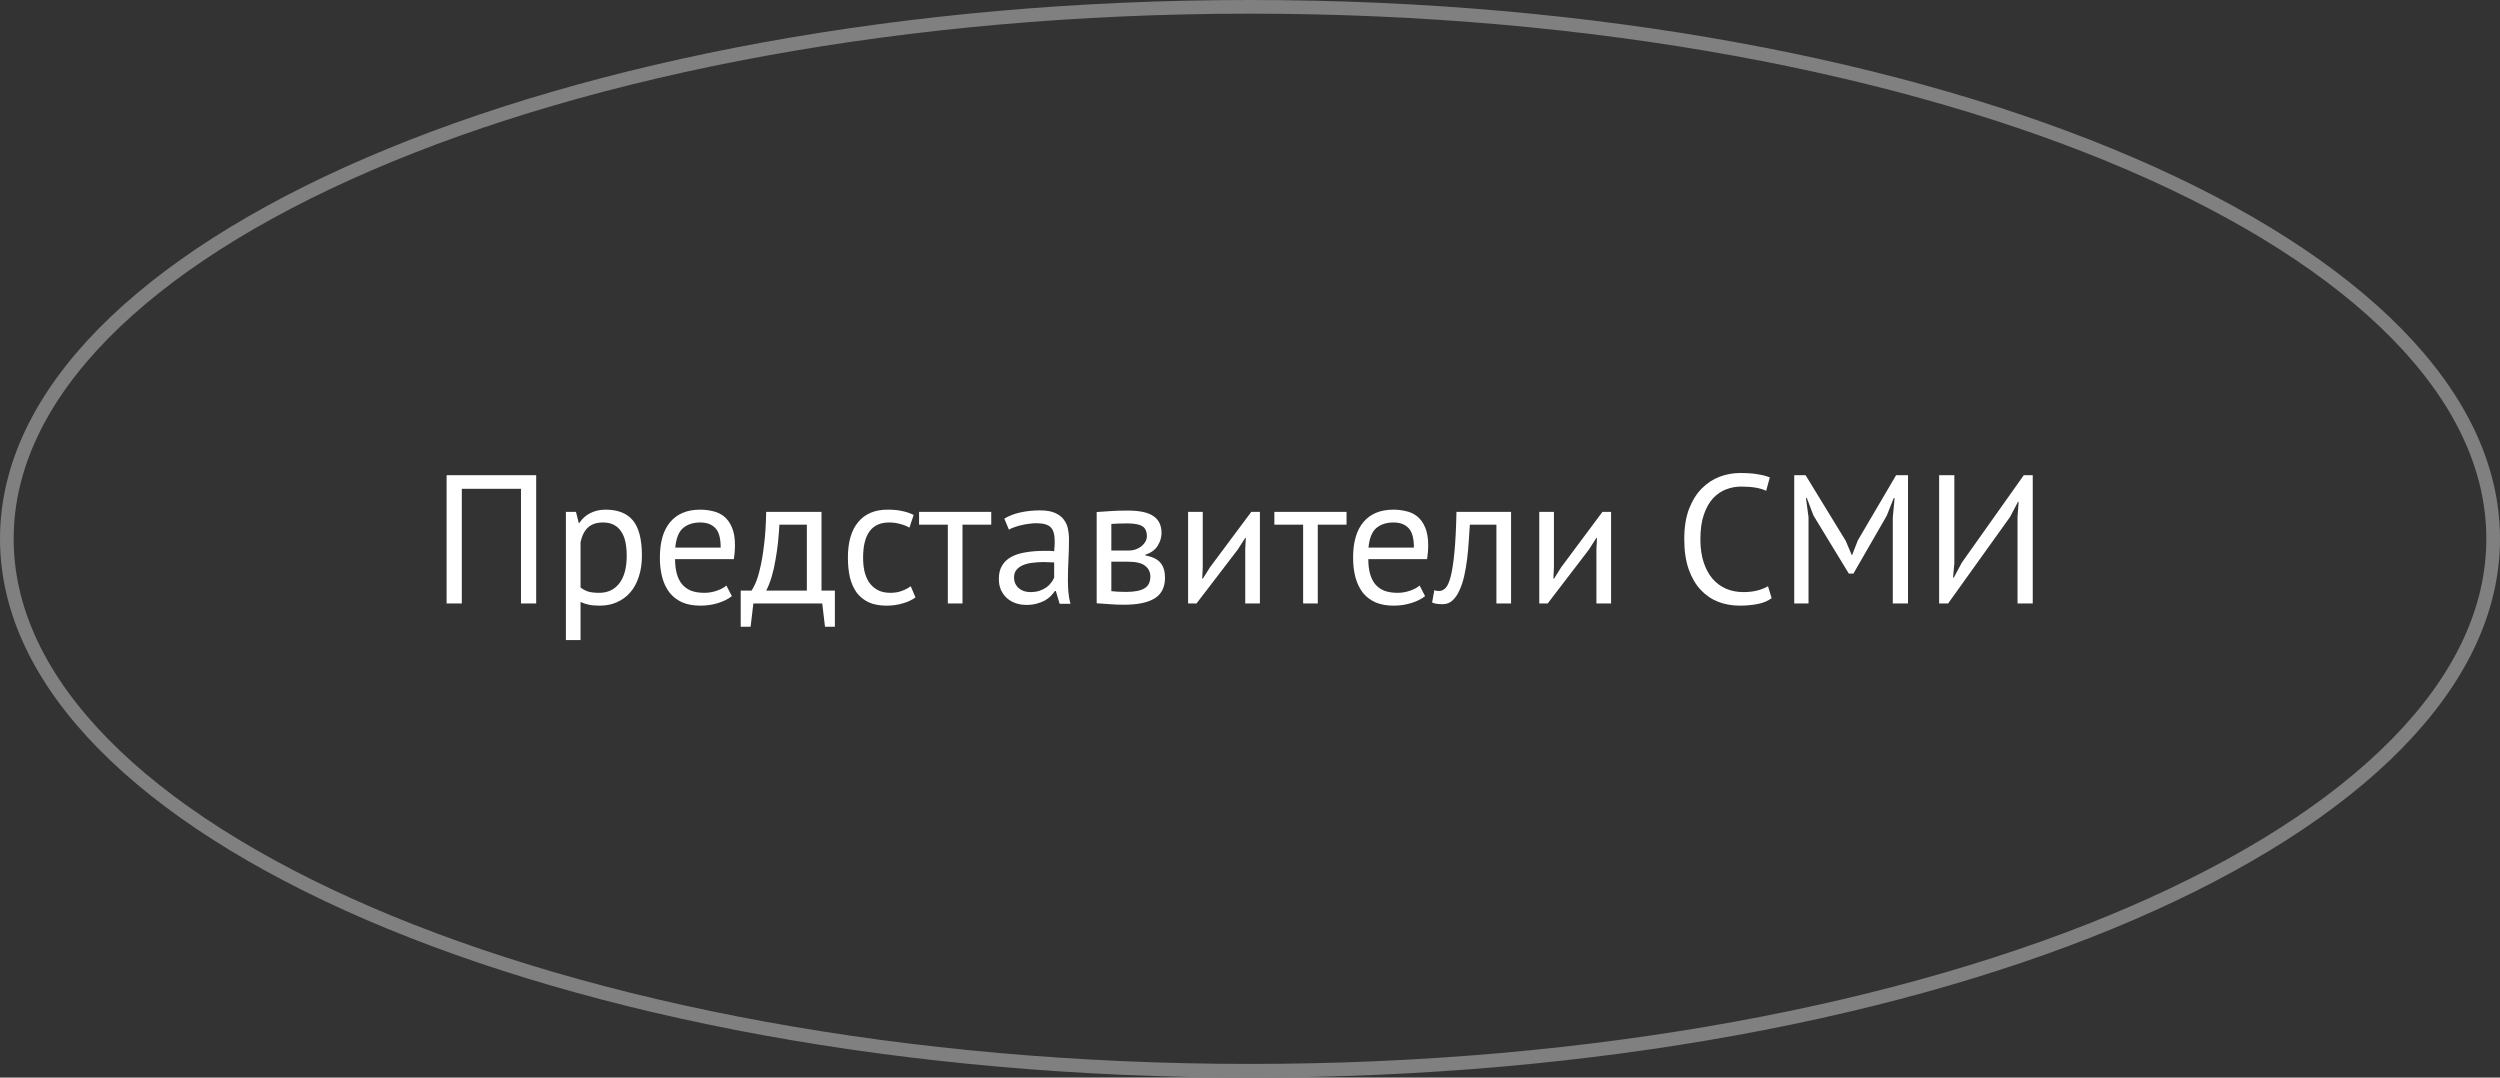 <?xml version="1.0" encoding="UTF-8"?> <svg xmlns="http://www.w3.org/2000/svg" width="232" height="100" viewBox="0 0 232 100" fill="none"><rect x="0" y="0" width="232" height="100" fill="#333333" stroke="none"/> <path d="M231.366 50C231.366 56.691 228.223 63.117 222.432 69.018C216.638 74.923 208.222 80.269 197.773 84.773C176.878 93.78 147.967 99.366 116 99.366C84.033 99.366 55.122 93.78 34.227 84.773C23.778 80.269 15.362 74.923 9.568 69.018C3.777 63.117 0.634 56.691 0.634 50C0.634 43.309 3.777 36.883 9.568 30.982C15.362 25.077 23.778 19.73 34.227 15.227C55.122 6.22 84.033 0.634 116 0.634C147.967 0.634 176.878 6.22 197.773 15.227C208.222 19.73 216.638 25.077 222.432 30.982C228.223 36.883 231.366 43.309 231.366 50Z" stroke="#808080" stroke-width="1.268"></path> <path d="M48.347 45.358H42.856V56H41.445V44.1H49.758V56H48.347V45.358ZM52.515 47.5H53.45L53.705 48.52H53.773C54.034 48.123 54.368 47.823 54.776 47.619C55.195 47.404 55.671 47.296 56.204 47.296C57.337 47.296 58.182 47.63 58.737 48.299C59.292 48.968 59.57 50.061 59.57 51.58C59.57 52.294 59.474 52.94 59.281 53.518C59.1 54.085 58.839 54.566 58.499 54.963C58.159 55.36 57.745 55.666 57.258 55.881C56.782 56.096 56.249 56.204 55.66 56.204C55.241 56.204 54.906 56.176 54.657 56.119C54.419 56.074 54.158 55.989 53.875 55.864V59.4H52.515V47.5ZM55.949 48.486C55.371 48.486 54.912 48.639 54.572 48.945C54.243 49.24 54.011 49.693 53.875 50.305V54.521C54.079 54.68 54.311 54.804 54.572 54.895C54.833 54.974 55.178 55.014 55.609 55.014C56.391 55.014 57.009 54.725 57.462 54.147C57.927 53.558 58.159 52.696 58.159 51.563C58.159 51.098 58.119 50.679 58.04 50.305C57.961 49.92 57.83 49.597 57.649 49.336C57.479 49.064 57.252 48.854 56.969 48.707C56.697 48.56 56.357 48.486 55.949 48.486ZM67.917 55.32C67.577 55.592 67.147 55.807 66.625 55.966C66.115 56.125 65.571 56.204 64.993 56.204C64.347 56.204 63.786 56.102 63.31 55.898C62.834 55.683 62.443 55.382 62.137 54.997C61.831 54.6 61.605 54.13 61.457 53.586C61.31 53.042 61.236 52.43 61.236 51.75C61.236 50.299 61.559 49.194 62.205 48.435C62.851 47.676 63.775 47.296 64.976 47.296C65.362 47.296 65.747 47.341 66.132 47.432C66.518 47.511 66.863 47.67 67.169 47.908C67.475 48.146 67.725 48.486 67.917 48.928C68.11 49.359 68.206 49.931 68.206 50.645C68.206 51.019 68.172 51.433 68.104 51.886H62.647C62.647 52.385 62.698 52.827 62.8 53.212C62.902 53.597 63.061 53.926 63.276 54.198C63.492 54.459 63.769 54.663 64.109 54.81C64.461 54.946 64.886 55.014 65.384 55.014C65.77 55.014 66.155 54.946 66.54 54.81C66.926 54.674 67.215 54.515 67.407 54.334L67.917 55.32ZM64.993 48.486C64.325 48.486 63.786 48.662 63.378 49.013C62.982 49.364 62.744 49.965 62.664 50.815H66.88C66.88 49.954 66.716 49.353 66.387 49.013C66.059 48.662 65.594 48.486 64.993 48.486ZM77.477 58.159H76.559L76.304 56H69.912L69.657 58.159H68.739V54.81H69.742C69.833 54.685 69.952 54.464 70.099 54.147C70.247 53.818 70.388 53.365 70.524 52.787C70.672 52.198 70.796 51.472 70.898 50.611C71.012 49.738 71.08 48.701 71.102 47.5H76.236V54.81H77.477V58.159ZM74.876 54.81V48.69H72.326C72.304 49.166 72.264 49.687 72.207 50.254C72.151 50.809 72.071 51.37 71.969 51.937C71.879 52.492 71.76 53.019 71.612 53.518C71.465 54.017 71.295 54.447 71.102 54.81H74.876ZM84.958 55.439C84.618 55.688 84.215 55.875 83.751 56C83.286 56.136 82.799 56.204 82.289 56.204C81.631 56.204 81.076 56.102 80.623 55.898C80.169 55.683 79.795 55.382 79.501 54.997C79.217 54.6 79.008 54.13 78.872 53.586C78.747 53.031 78.685 52.419 78.685 51.75C78.685 50.311 79.002 49.211 79.637 48.452C80.271 47.681 81.184 47.296 82.374 47.296C82.918 47.296 83.377 47.341 83.751 47.432C84.136 47.511 84.482 47.63 84.788 47.789L84.397 48.962C84.136 48.815 83.847 48.701 83.53 48.622C83.212 48.531 82.872 48.486 82.51 48.486C80.9 48.486 80.096 49.574 80.096 51.75C80.096 52.181 80.135 52.594 80.215 52.991C80.305 53.376 80.447 53.722 80.64 54.028C80.844 54.323 81.104 54.561 81.422 54.742C81.75 54.923 82.153 55.014 82.629 55.014C83.037 55.014 83.399 54.952 83.717 54.827C84.045 54.702 84.312 54.561 84.516 54.402L84.958 55.439ZM91.988 48.69H89.319V56H87.959V48.69H85.29V47.5H91.988V48.69ZM93.202 48.129C93.633 47.868 94.132 47.676 94.698 47.551C95.276 47.426 95.877 47.364 96.5 47.364C97.09 47.364 97.56 47.443 97.911 47.602C98.274 47.761 98.546 47.97 98.727 48.231C98.92 48.48 99.045 48.758 99.101 49.064C99.169 49.37 99.203 49.676 99.203 49.982C99.203 50.662 99.186 51.325 99.152 51.971C99.118 52.617 99.101 53.229 99.101 53.807C99.101 54.226 99.118 54.623 99.152 54.997C99.186 55.371 99.249 55.717 99.339 56.034H98.336L97.979 54.844H97.894C97.792 55.003 97.662 55.161 97.503 55.32C97.356 55.467 97.175 55.603 96.959 55.728C96.744 55.841 96.495 55.938 96.211 56.017C95.928 56.096 95.605 56.136 95.242 56.136C94.88 56.136 94.54 56.079 94.222 55.966C93.916 55.853 93.65 55.694 93.423 55.49C93.197 55.275 93.015 55.02 92.879 54.725C92.755 54.43 92.692 54.096 92.692 53.722C92.692 53.223 92.794 52.81 92.998 52.481C93.202 52.141 93.486 51.875 93.848 51.682C94.222 51.478 94.664 51.336 95.174 51.257C95.696 51.166 96.268 51.121 96.891 51.121C97.05 51.121 97.203 51.121 97.35 51.121C97.509 51.121 97.668 51.132 97.826 51.155C97.86 50.815 97.877 50.509 97.877 50.237C97.877 49.614 97.753 49.177 97.503 48.928C97.254 48.679 96.801 48.554 96.143 48.554C95.951 48.554 95.741 48.571 95.514 48.605C95.299 48.628 95.072 48.667 94.834 48.724C94.608 48.769 94.387 48.832 94.171 48.911C93.967 48.979 93.786 49.058 93.627 49.149L93.202 48.129ZM95.616 54.946C95.934 54.946 96.217 54.906 96.466 54.827C96.716 54.736 96.931 54.629 97.112 54.504C97.294 54.368 97.441 54.221 97.554 54.062C97.679 53.903 97.77 53.75 97.826 53.603V52.192C97.668 52.181 97.503 52.175 97.333 52.175C97.175 52.164 97.016 52.158 96.857 52.158C96.506 52.158 96.16 52.181 95.82 52.226C95.492 52.26 95.197 52.334 94.936 52.447C94.687 52.549 94.483 52.696 94.324 52.889C94.177 53.07 94.103 53.303 94.103 53.586C94.103 53.983 94.245 54.311 94.528 54.572C94.812 54.821 95.174 54.946 95.616 54.946ZM101.772 47.517C102.169 47.494 102.582 47.466 103.013 47.432C103.455 47.398 103.999 47.381 104.645 47.381C105.767 47.381 106.572 47.557 107.059 47.908C107.546 48.248 107.79 48.769 107.79 49.472C107.79 49.869 107.671 50.26 107.433 50.645C107.206 51.019 106.827 51.297 106.294 51.478V51.546C106.963 51.671 107.433 51.903 107.705 52.243C107.977 52.583 108.113 53.036 108.113 53.603C108.113 54.487 107.796 55.127 107.161 55.524C106.526 55.921 105.574 56.119 104.305 56.119C103.829 56.119 103.387 56.102 102.979 56.068C102.571 56.045 102.169 56.017 101.772 55.983V47.517ZM103.132 54.861C103.347 54.884 103.557 54.901 103.761 54.912C103.976 54.923 104.226 54.929 104.509 54.929C105.268 54.929 105.829 54.821 106.192 54.606C106.566 54.391 106.753 54.022 106.753 53.501C106.753 53.093 106.594 52.764 106.277 52.515C105.971 52.254 105.421 52.124 104.628 52.124H103.132V54.861ZM104.798 51.087C105.002 51.087 105.2 51.053 105.393 50.985C105.586 50.917 105.756 50.826 105.903 50.713C106.062 50.588 106.186 50.447 106.277 50.288C106.379 50.129 106.43 49.959 106.43 49.778C106.43 49.325 106.294 49.013 106.022 48.843C105.75 48.662 105.274 48.571 104.594 48.571C104.231 48.571 103.942 48.577 103.727 48.588C103.523 48.599 103.325 48.611 103.132 48.622V51.087H104.798ZM115.559 50.968L115.61 49.914H115.559L114.862 51.002L111.037 56H110.255V47.5H111.615V52.685L111.564 53.688H111.632L112.295 52.634L116.12 47.5H116.919V56H115.559V50.968ZM124.959 48.69H122.29V56H120.93V48.69H118.261V47.5H124.959V48.69ZM132.248 55.32C131.908 55.592 131.478 55.807 130.956 55.966C130.446 56.125 129.902 56.204 129.324 56.204C128.678 56.204 128.117 56.102 127.641 55.898C127.165 55.683 126.774 55.382 126.468 54.997C126.162 54.6 125.936 54.13 125.788 53.586C125.641 53.042 125.567 52.43 125.567 51.75C125.567 50.299 125.89 49.194 126.536 48.435C127.182 47.676 128.106 47.296 129.307 47.296C129.693 47.296 130.078 47.341 130.463 47.432C130.849 47.511 131.194 47.67 131.5 47.908C131.806 48.146 132.056 48.486 132.248 48.928C132.441 49.359 132.537 49.931 132.537 50.645C132.537 51.019 132.503 51.433 132.435 51.886H126.978C126.978 52.385 127.029 52.827 127.131 53.212C127.233 53.597 127.392 53.926 127.607 54.198C127.823 54.459 128.1 54.663 128.44 54.81C128.792 54.946 129.217 55.014 129.715 55.014C130.101 55.014 130.486 54.946 130.871 54.81C131.257 54.674 131.546 54.515 131.738 54.334L132.248 55.32ZM129.324 48.486C128.656 48.486 128.117 48.662 127.709 49.013C127.313 49.364 127.075 49.965 126.995 50.815H131.211C131.211 49.954 131.047 49.353 130.718 49.013C130.39 48.662 129.925 48.486 129.324 48.486ZM138.867 48.69H136.402C136.368 49.166 136.334 49.682 136.3 50.237C136.266 50.781 136.215 51.331 136.147 51.886C136.079 52.43 135.989 52.957 135.875 53.467C135.762 53.966 135.615 54.408 135.433 54.793C135.263 55.178 135.048 55.49 134.787 55.728C134.538 55.955 134.238 56.068 133.886 56.068C133.671 56.068 133.484 56.057 133.325 56.034C133.167 56.011 133.025 55.972 132.9 55.915L133.104 54.776C133.24 54.821 133.388 54.844 133.546 54.844C133.773 54.844 133.977 54.748 134.158 54.555C134.34 54.362 134.498 54 134.634 53.467C134.77 52.923 134.884 52.175 134.974 51.223C135.065 50.271 135.127 49.03 135.161 47.5H140.227V56H138.867V48.69ZM148.148 50.968L148.199 49.914H148.148L147.451 51.002L143.626 56H142.844V47.5H144.204V52.685L144.153 53.688H144.221L144.884 52.634L148.709 47.5H149.508V56H148.148V50.968ZM164.409 55.507C164.069 55.768 163.638 55.949 163.117 56.051C162.595 56.153 162.04 56.204 161.451 56.204C160.737 56.204 160.068 56.085 159.445 55.847C158.821 55.598 158.277 55.224 157.813 54.725C157.348 54.226 156.98 53.592 156.708 52.821C156.436 52.039 156.3 51.115 156.3 50.05C156.3 48.939 156.447 47.999 156.742 47.228C157.048 46.446 157.444 45.811 157.932 45.324C158.43 44.825 158.986 44.463 159.598 44.236C160.21 44.009 160.833 43.896 161.468 43.896C162.148 43.896 162.703 43.936 163.134 44.015C163.564 44.083 163.933 44.179 164.239 44.304L163.899 45.545C163.355 45.284 162.578 45.154 161.57 45.154C161.105 45.154 160.646 45.239 160.193 45.409C159.739 45.579 159.331 45.857 158.969 46.242C158.617 46.627 158.334 47.132 158.119 47.755C157.903 48.378 157.796 49.143 157.796 50.05C157.796 50.866 157.898 51.58 158.102 52.192C158.306 52.804 158.583 53.314 158.935 53.722C159.297 54.13 159.717 54.436 160.193 54.64C160.68 54.844 161.207 54.946 161.774 54.946C162.284 54.946 162.726 54.895 163.1 54.793C163.485 54.691 163.808 54.561 164.069 54.402L164.409 55.507ZM175.651 48.01L175.821 46.225H175.736L175.09 47.857L171.996 53.229H171.571L168.29 47.84L167.678 46.225H167.593L167.831 47.993V56H166.505V44.1H167.559L171.282 50.186L171.843 51.512H171.877L172.404 50.152L175.957 44.1H177.062V56H175.651V48.01ZM187.228 47.942L187.33 46.582H187.262L186.531 47.976L180.785 56H179.952V44.1H181.363V52.26L181.244 53.603H181.312L182.06 52.209L187.806 44.1H188.639V56H187.228V47.942Z" fill="white"></path> </svg> 